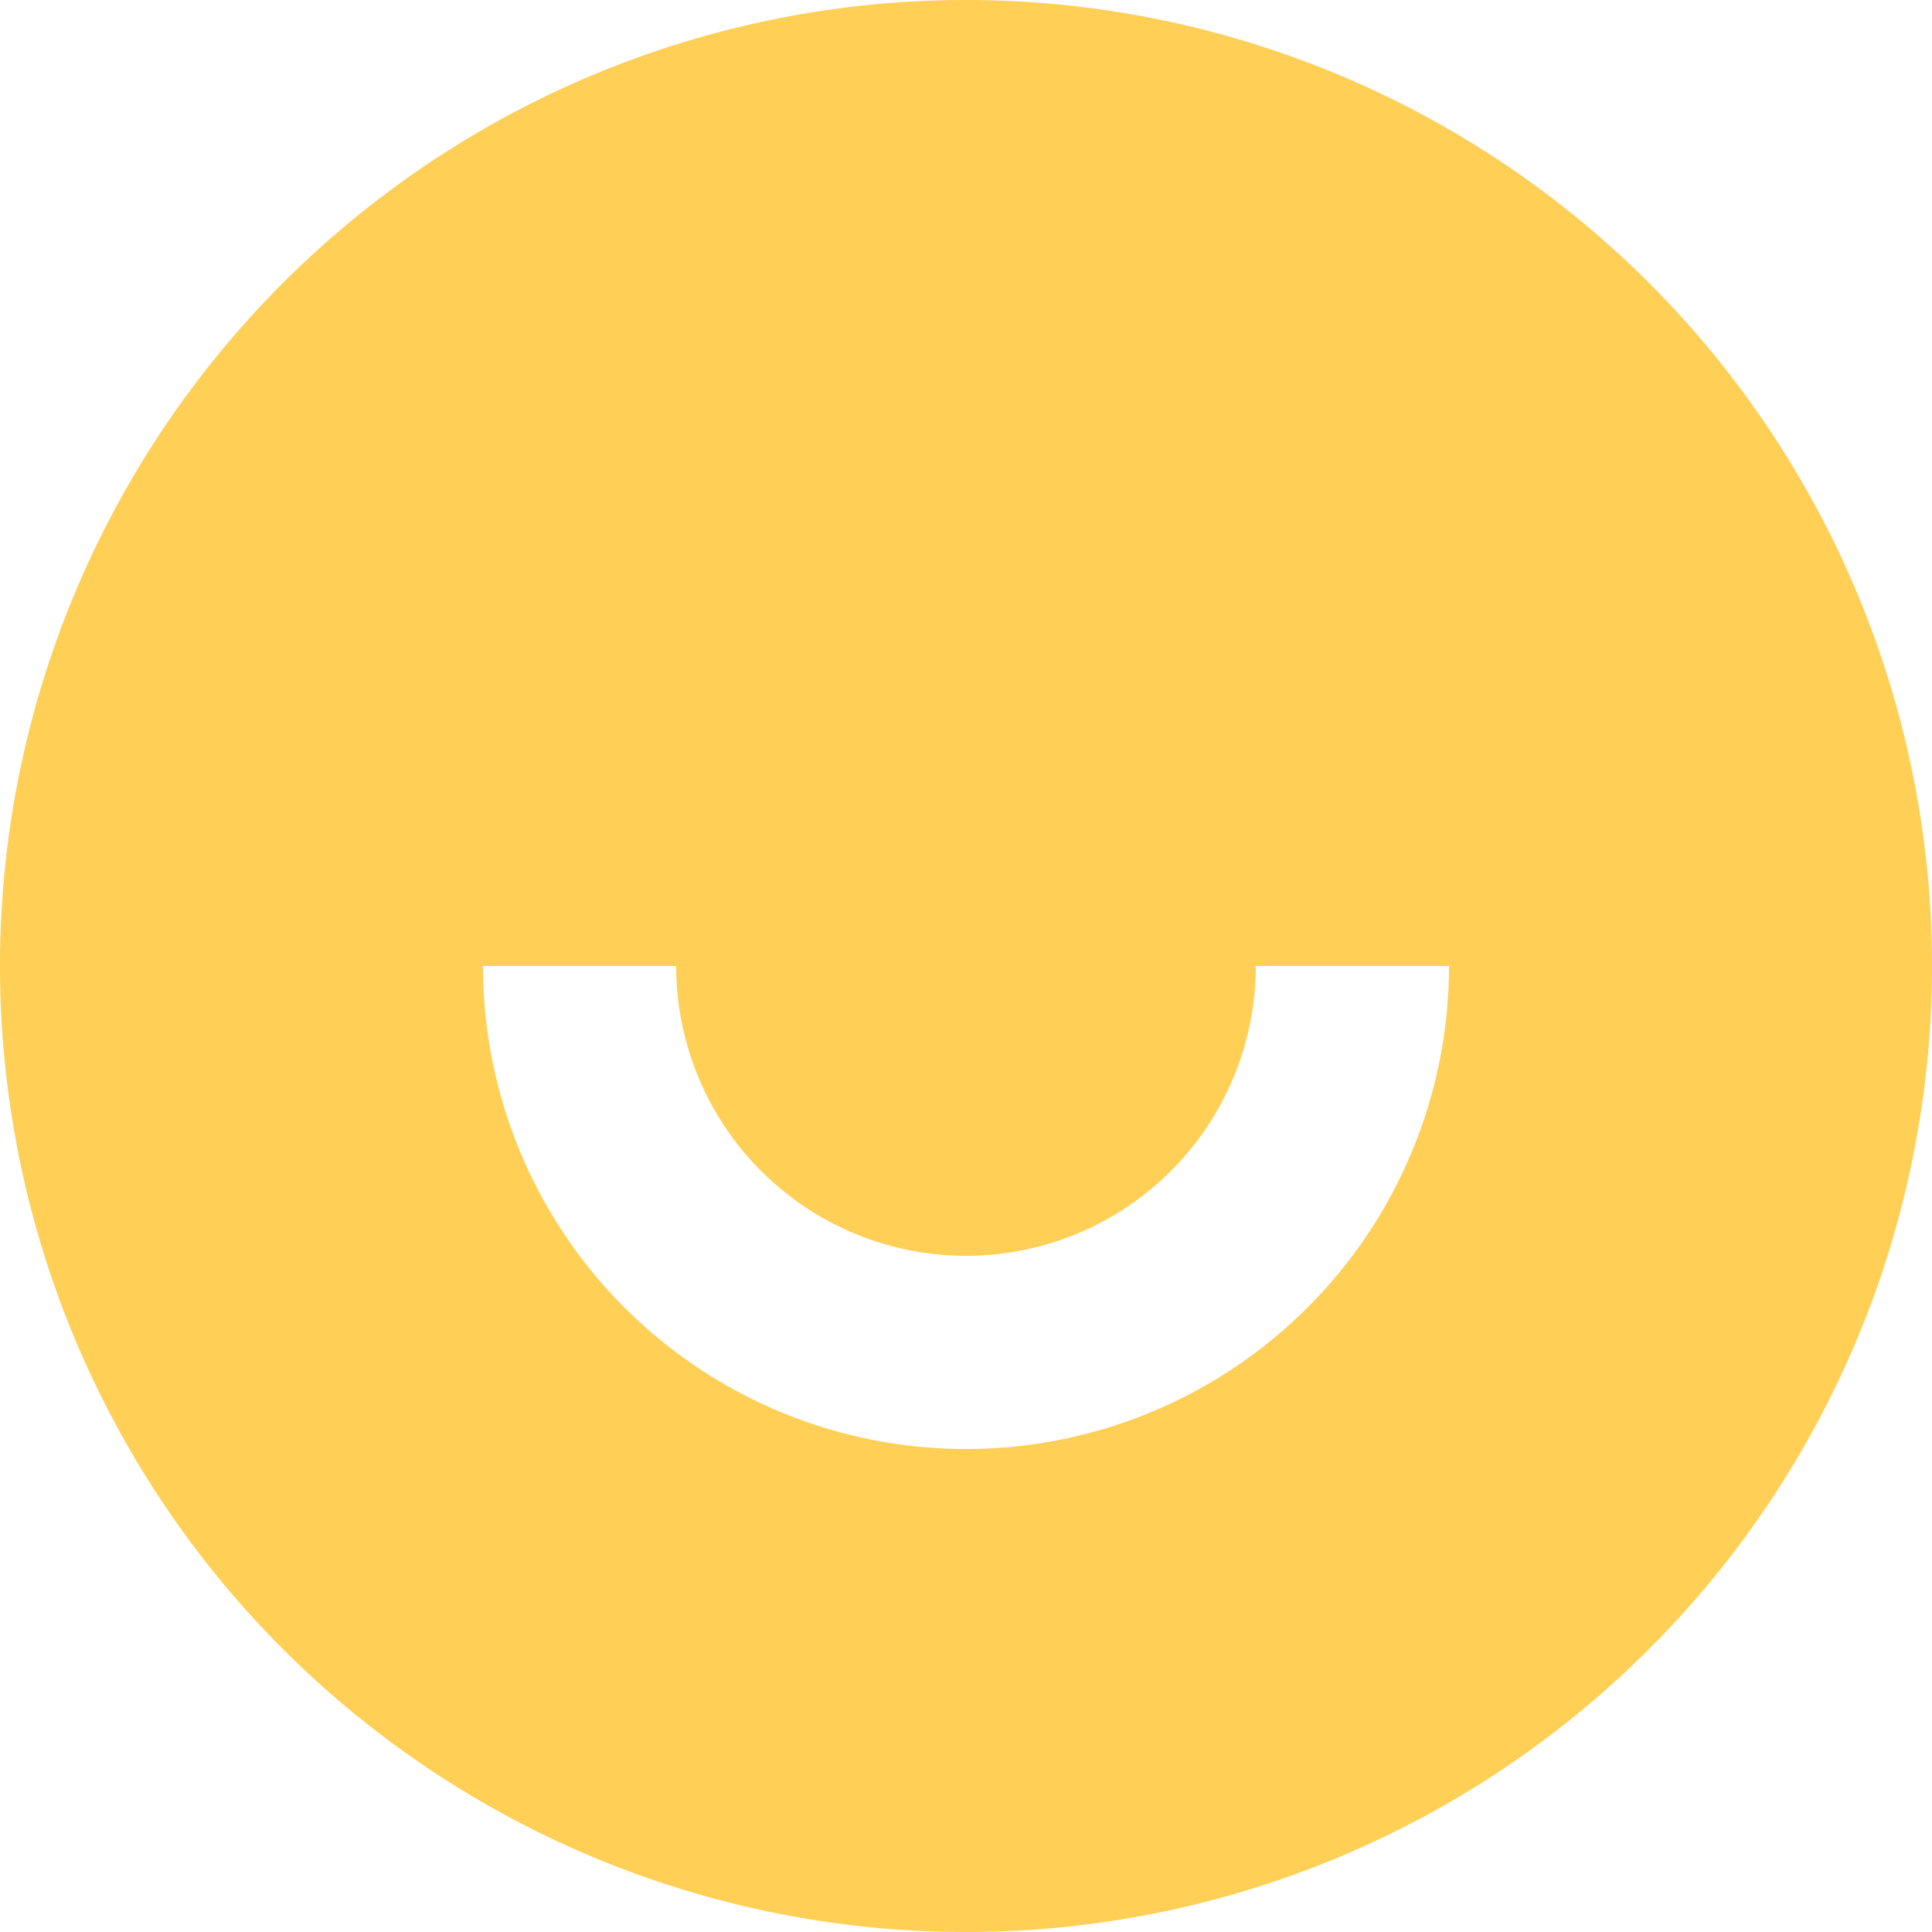 <svg xmlns="http://www.w3.org/2000/svg" width="20" height="20" viewBox="0 0 20 20">
  <path id="img__emoji" d="M12,22A10,10,0,1,1,22,12,10,10,0,0,1,12,22ZM7,12a5,5,0,0,0,10,0H15a3,3,0,0,1-6,0Z" transform="translate(-2 -2)" fill="#ffcf56"/>
</svg>

